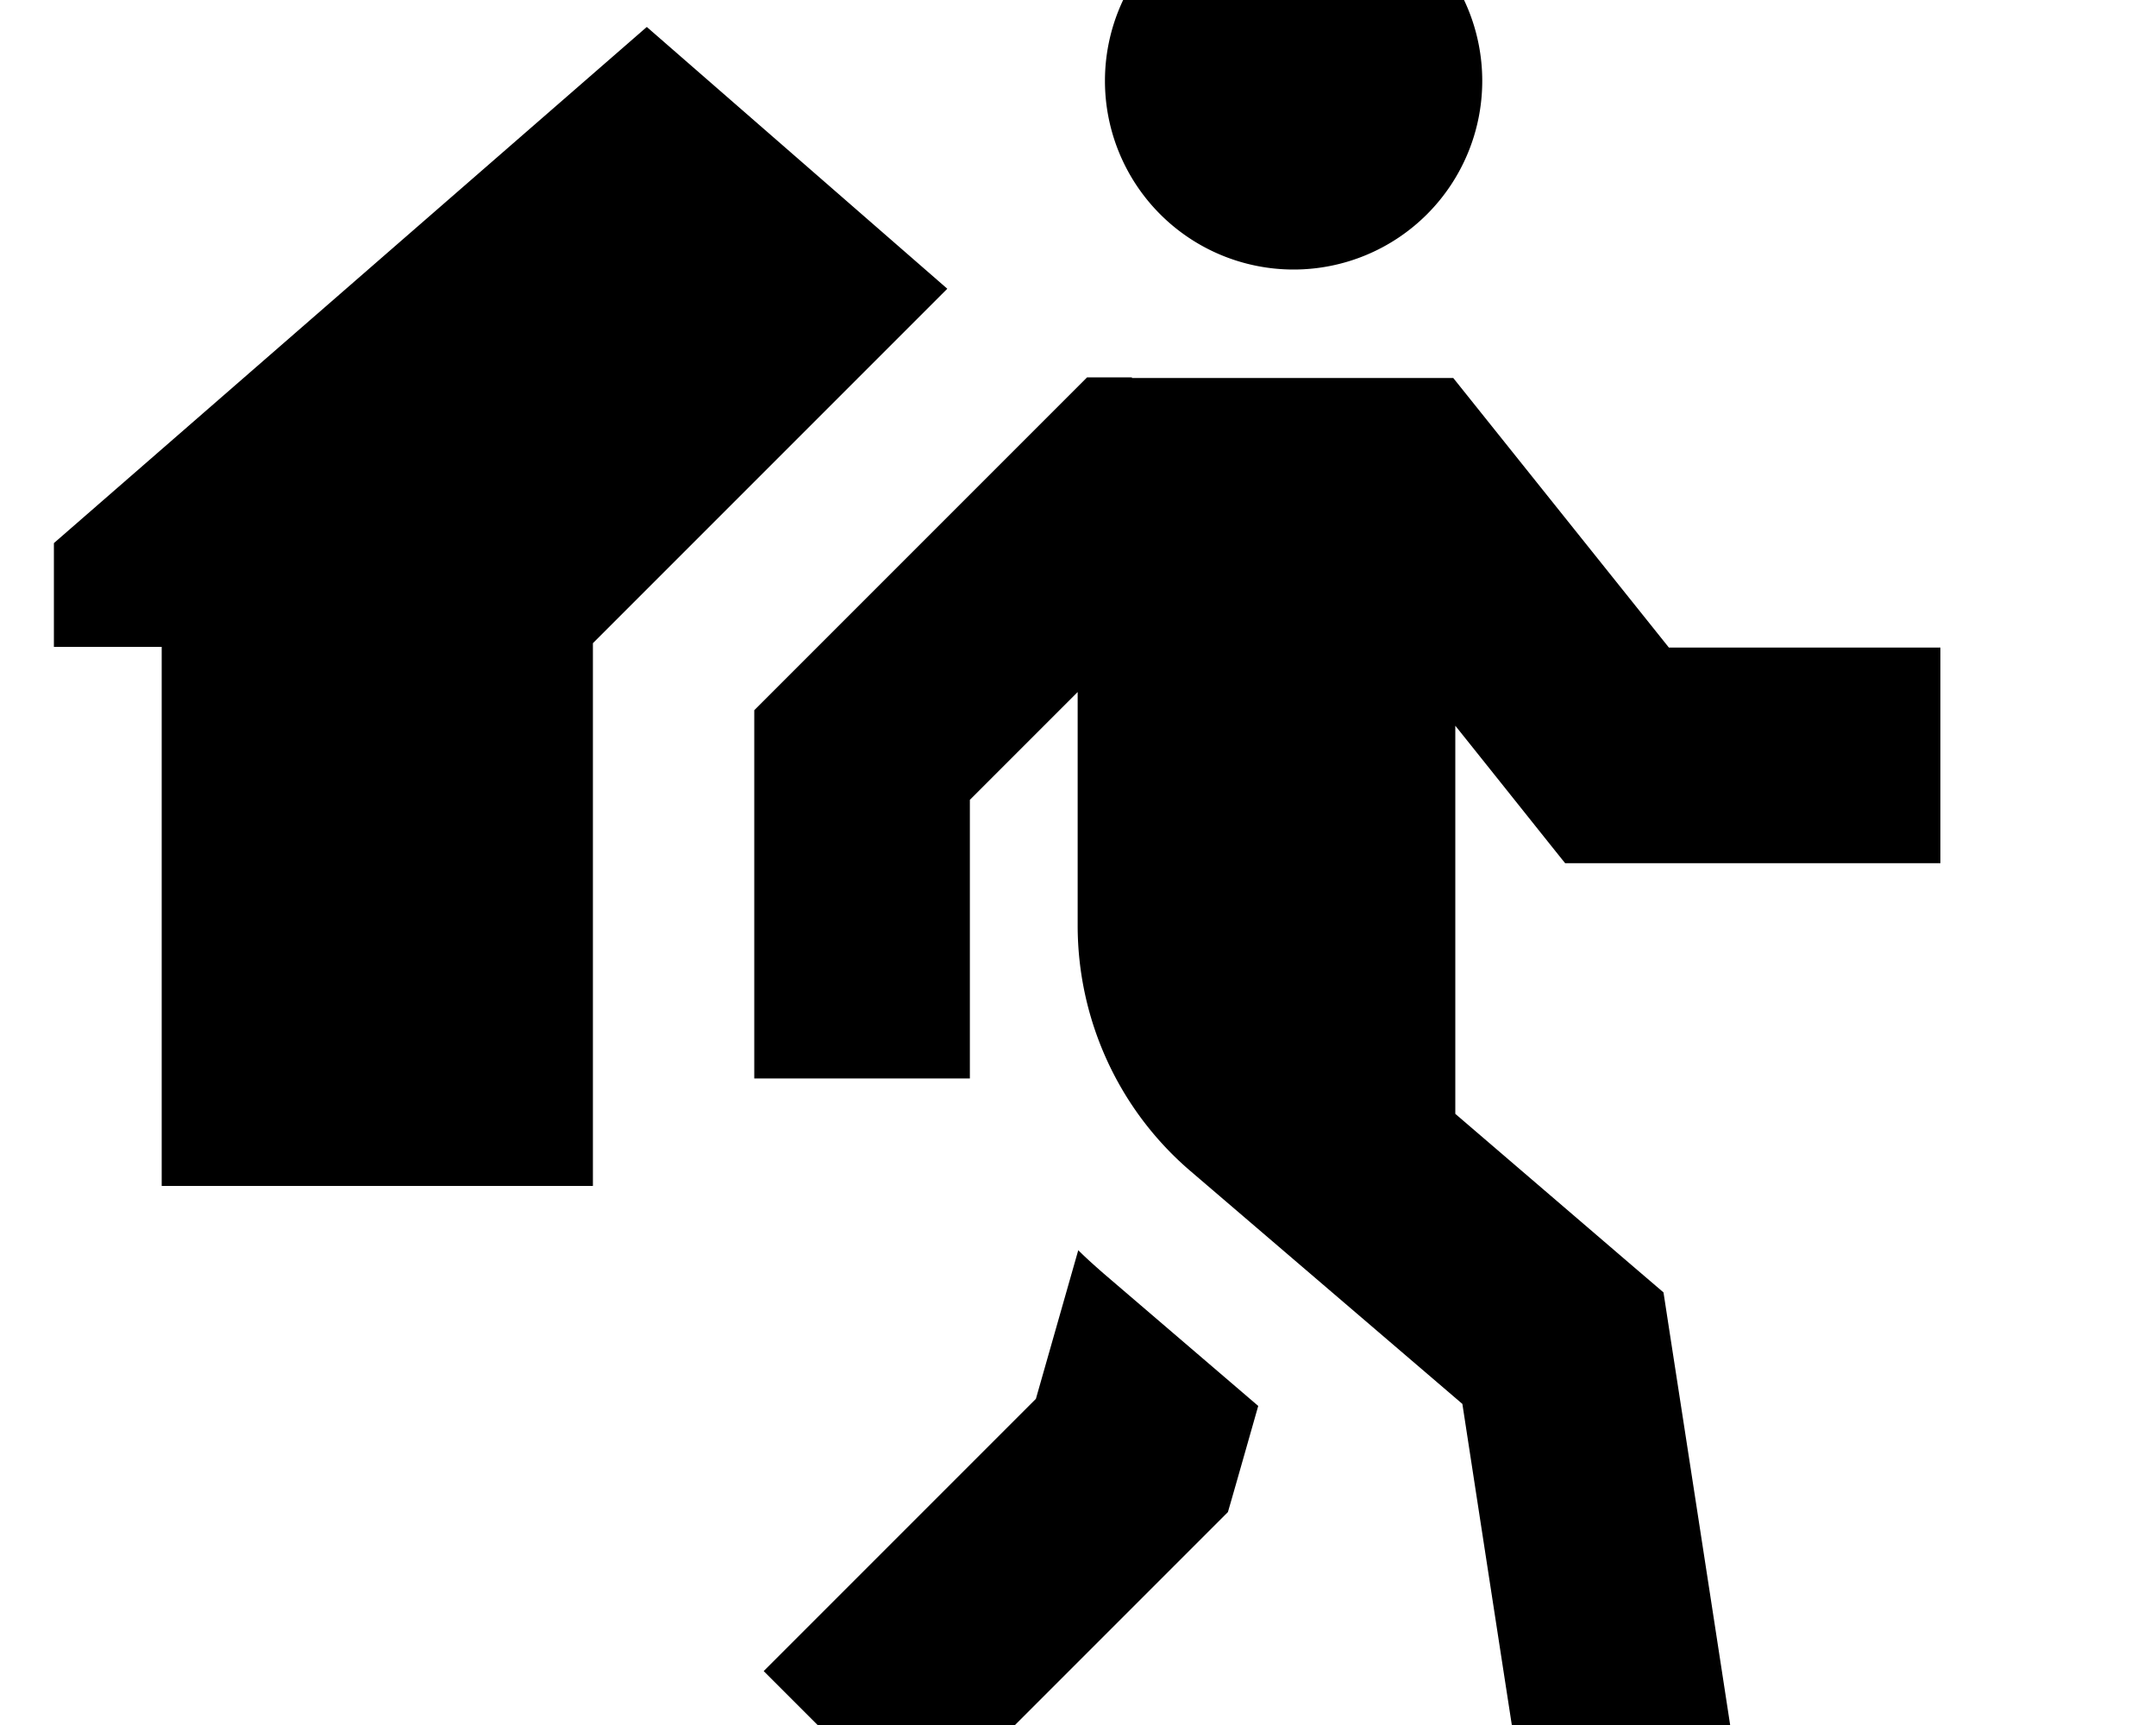 <svg xmlns="http://www.w3.org/2000/svg" viewBox="0 0 640 512"><!--! Font Awesome Pro 7.1.0 by @fontawesome - https://fontawesome.com License - https://fontawesome.com/license (Commercial License) Copyright 2025 Fonticons, Inc. --><path fill="currentColor" d="M440 24a56 56 0 1 0 -112 0 56 56 0 1 0 112 0zM336 112l-13.3 0-9.4 9.4-80 80-9.4 9.4 0 109.3 64 0 0-82.7 32-32 0 69.3c0 28 12.2 54.7 33.5 72.9l80.7 69.1c11 71.6 17.4 112.9 19.1 123.9l63.3-9.7c-1.4-9-8.3-54.2-20.9-135.6l-1.8-11.7-9-7.7-52.8-45.3 0-115.2c17.6 22 28.4 35.6 32.6 40.8l111.4 0 0-64-80.6 0-54.4-68-9.6-12-95.4 0zM320.1 371l-12.6 44.2c-44.7 44.7-71.6 71.6-80.8 80.8L272 541.3c8.2-8.2 37.1-37.1 86.6-86.6l5.9-5.9c.8-2.7 3.8-13.2 9-31.5l-46-39.4c-2.5-2.2-5-4.4-7.4-6.8zM192 8l-176 153.2 0 30.8 32 0 0 160 128 0 0-161.1c6.2-6.2 40.7-40.7 103.4-103.4L281.2 85.7 192 8z"/></svg>